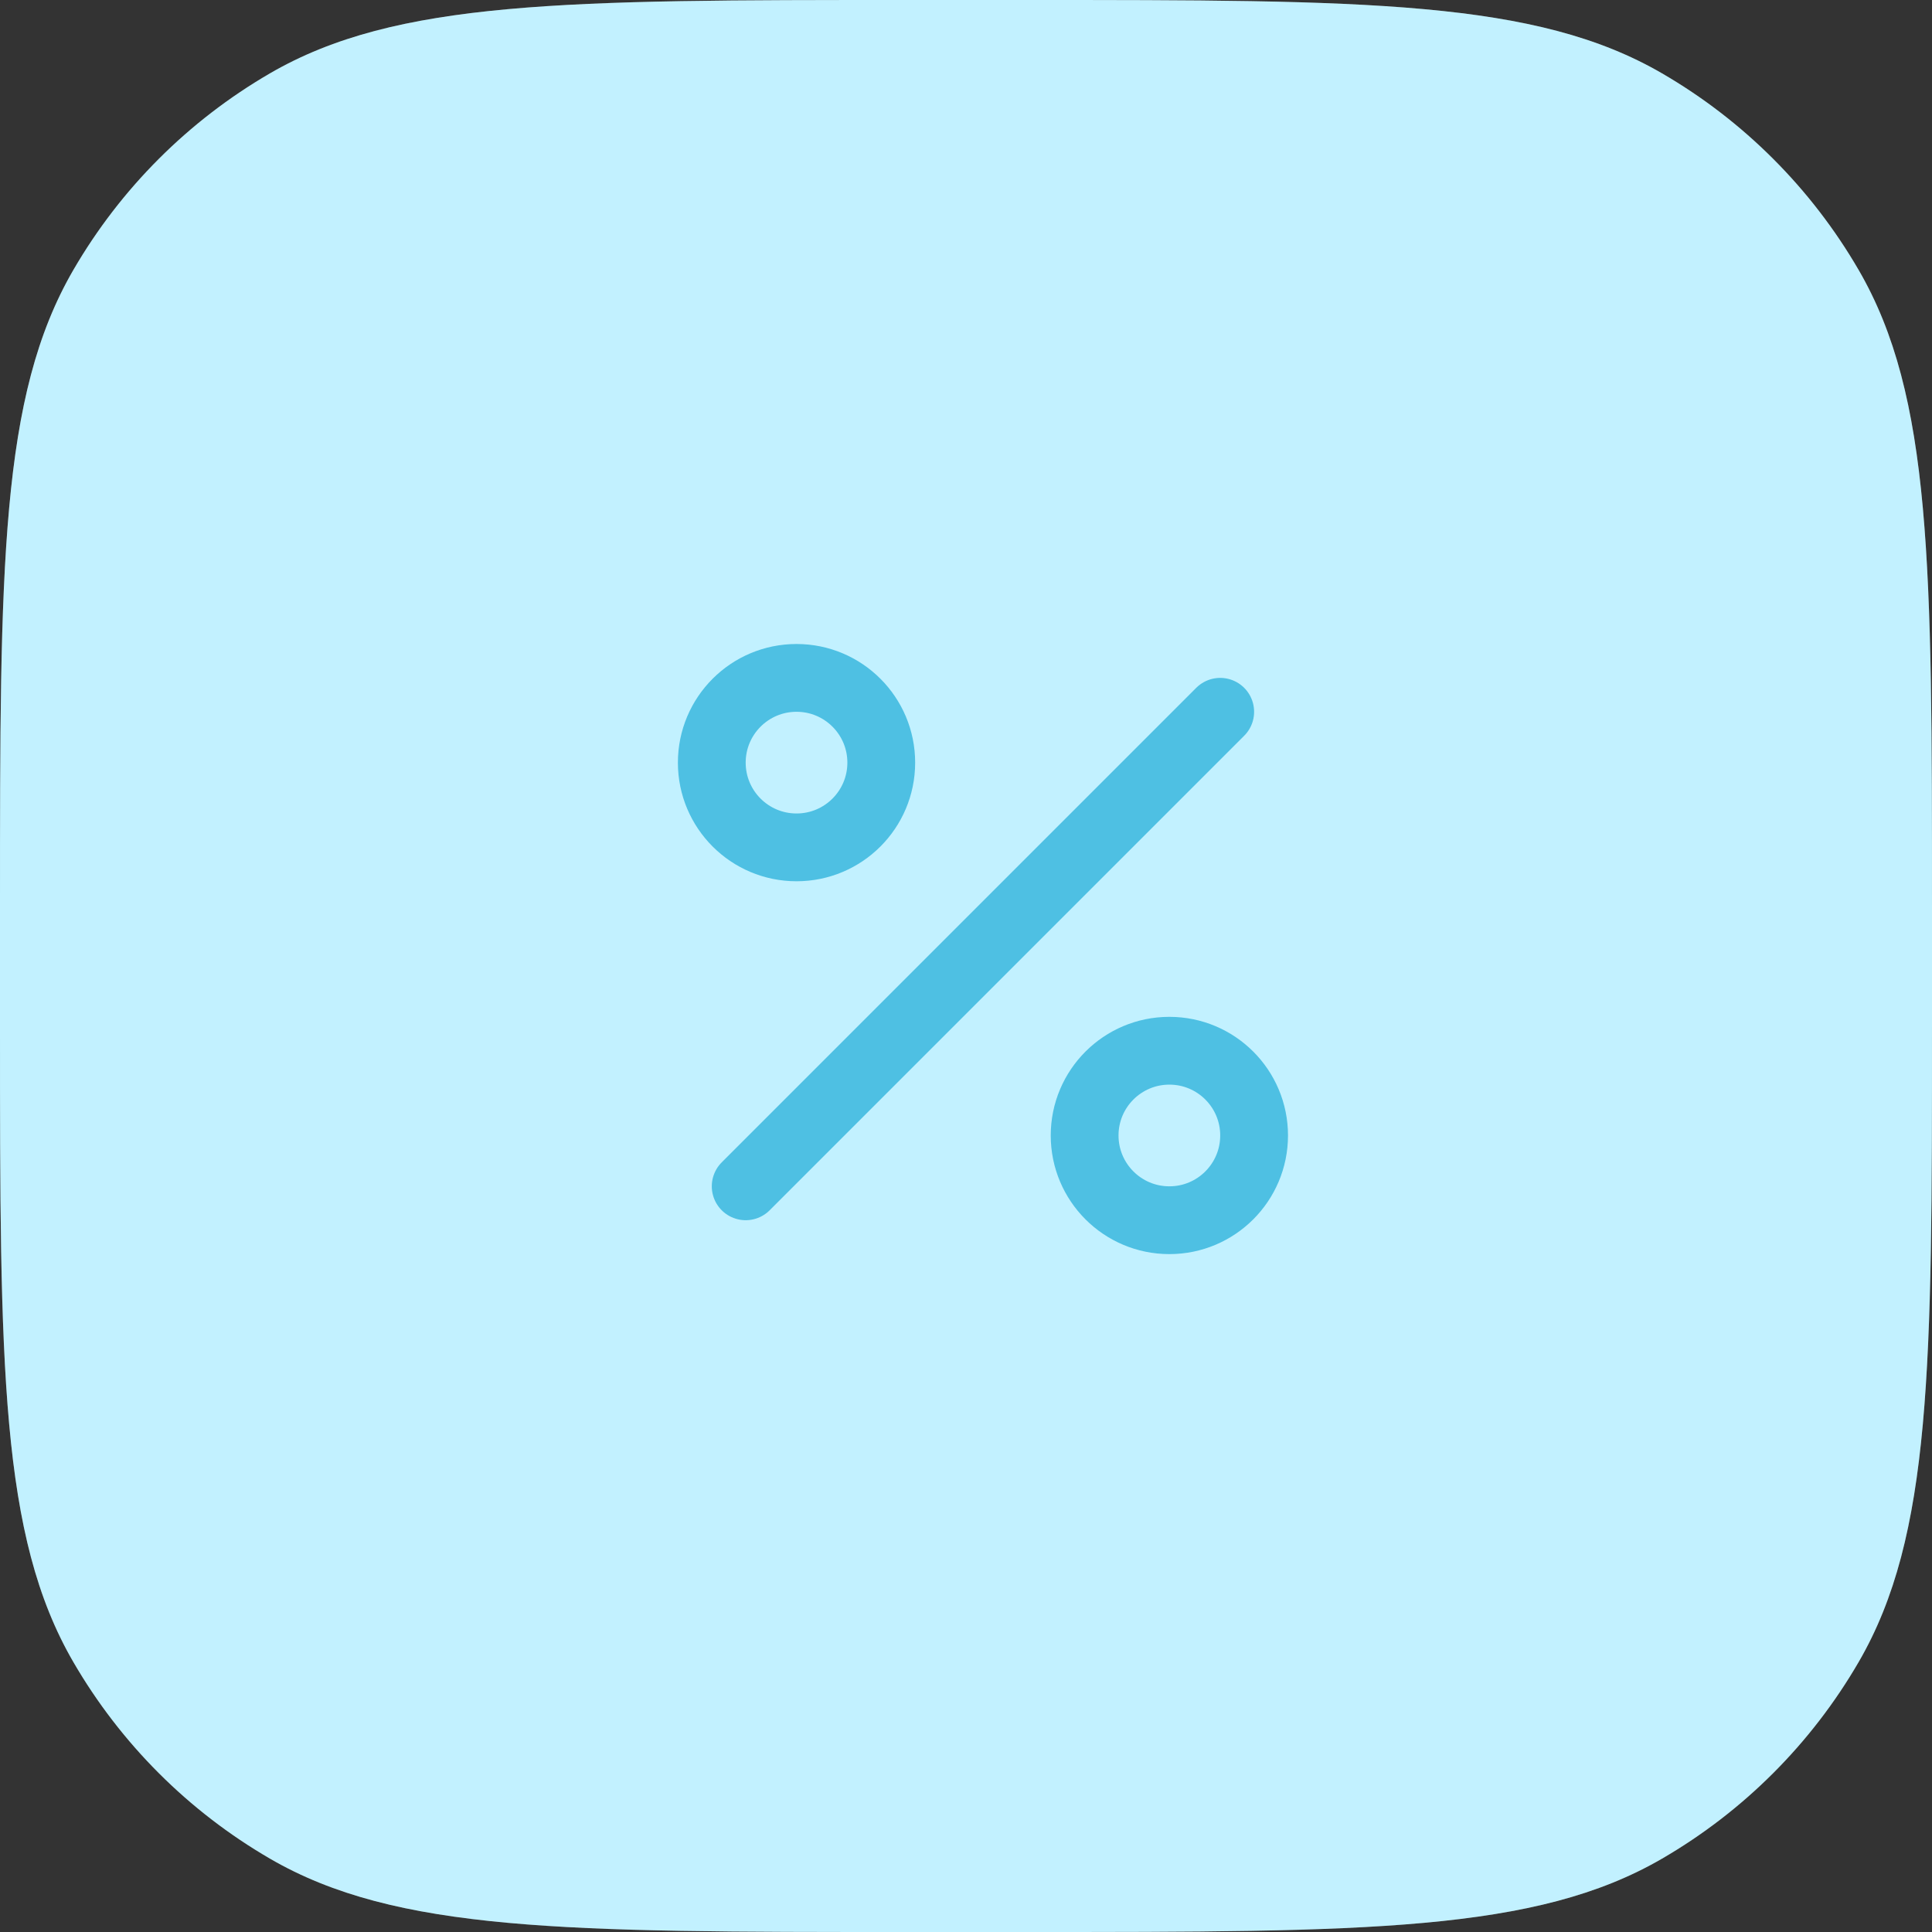 <svg width="57" height="57" viewBox="0 0 57 57" fill="none" xmlns="http://www.w3.org/2000/svg">
<rect x="0" y="0" width="57" height="57" fill="#333333" stroke="none"/>
<path d="M0 26.72C0 16.7 0 11.69 2.165 7.964C3.561 5.56 5.56 3.561 7.964 2.165C11.69 0 16.7 0 26.72 0H30.28C40.3 0 45.31 0 49.036 2.165C51.44 3.561 53.439 5.56 54.835 7.964C57 11.69 57 16.7 57 26.72V30.28C57 40.3 57 45.31 54.835 49.036C53.439 51.44 51.44 53.439 49.036 54.835C45.31 57 40.3 57 30.28 57H26.72C16.7 57 11.69 57 7.964 54.835C5.56 53.439 3.561 51.44 2.165 49.036C0 45.31 0 40.3 0 30.28V26.72Z" fill="white"/>
<path d="M0 26.72C0 16.7 0 11.69 2.165 7.964C3.561 5.56 5.56 3.561 7.964 2.165C11.69 0 16.7 0 26.72 0H30.28C40.3 0 45.31 0 49.036 2.165C51.44 3.561 53.439 5.56 54.835 7.964C57 11.69 57 16.7 57 26.72V30.28C57 40.3 57 45.31 54.835 49.036C53.439 51.44 51.44 53.439 49.036 54.835C45.31 57 40.3 57 30.28 57H26.72C16.7 57 11.69 57 7.964 54.835C5.56 53.439 3.561 51.44 2.165 49.036C0 45.31 0 40.3 0 30.28V26.72Z" fill="#00C4FF" fill-opacity="0.24"/>
<g opacity="0.6">
<path d="M36 21L22 35" stroke="#00A0D0" stroke-width="2" stroke-linecap="round" stroke-linejoin="round"/>
<path fill-rule="evenodd" clip-rule="evenodd" d="M23.5 25C24.881 25 26 23.881 26 22.5C26 21.119 24.881 20 23.5 20C22.119 20 21 21.119 21 22.5C21 23.881 22.119 25 23.5 25Z" stroke="#00A0D0" stroke-width="2" stroke-linecap="round" stroke-linejoin="round"/>
<path fill-rule="evenodd" clip-rule="evenodd" d="M34.5 36C35.881 36 37 34.881 37 33.5C37 32.119 35.881 31 34.5 31C33.119 31 32 32.119 32 33.5C32 34.881 33.119 36 34.5 36Z" stroke="#00A0D0" stroke-width="2" stroke-linecap="round" stroke-linejoin="round"/>
</g>
</svg>
